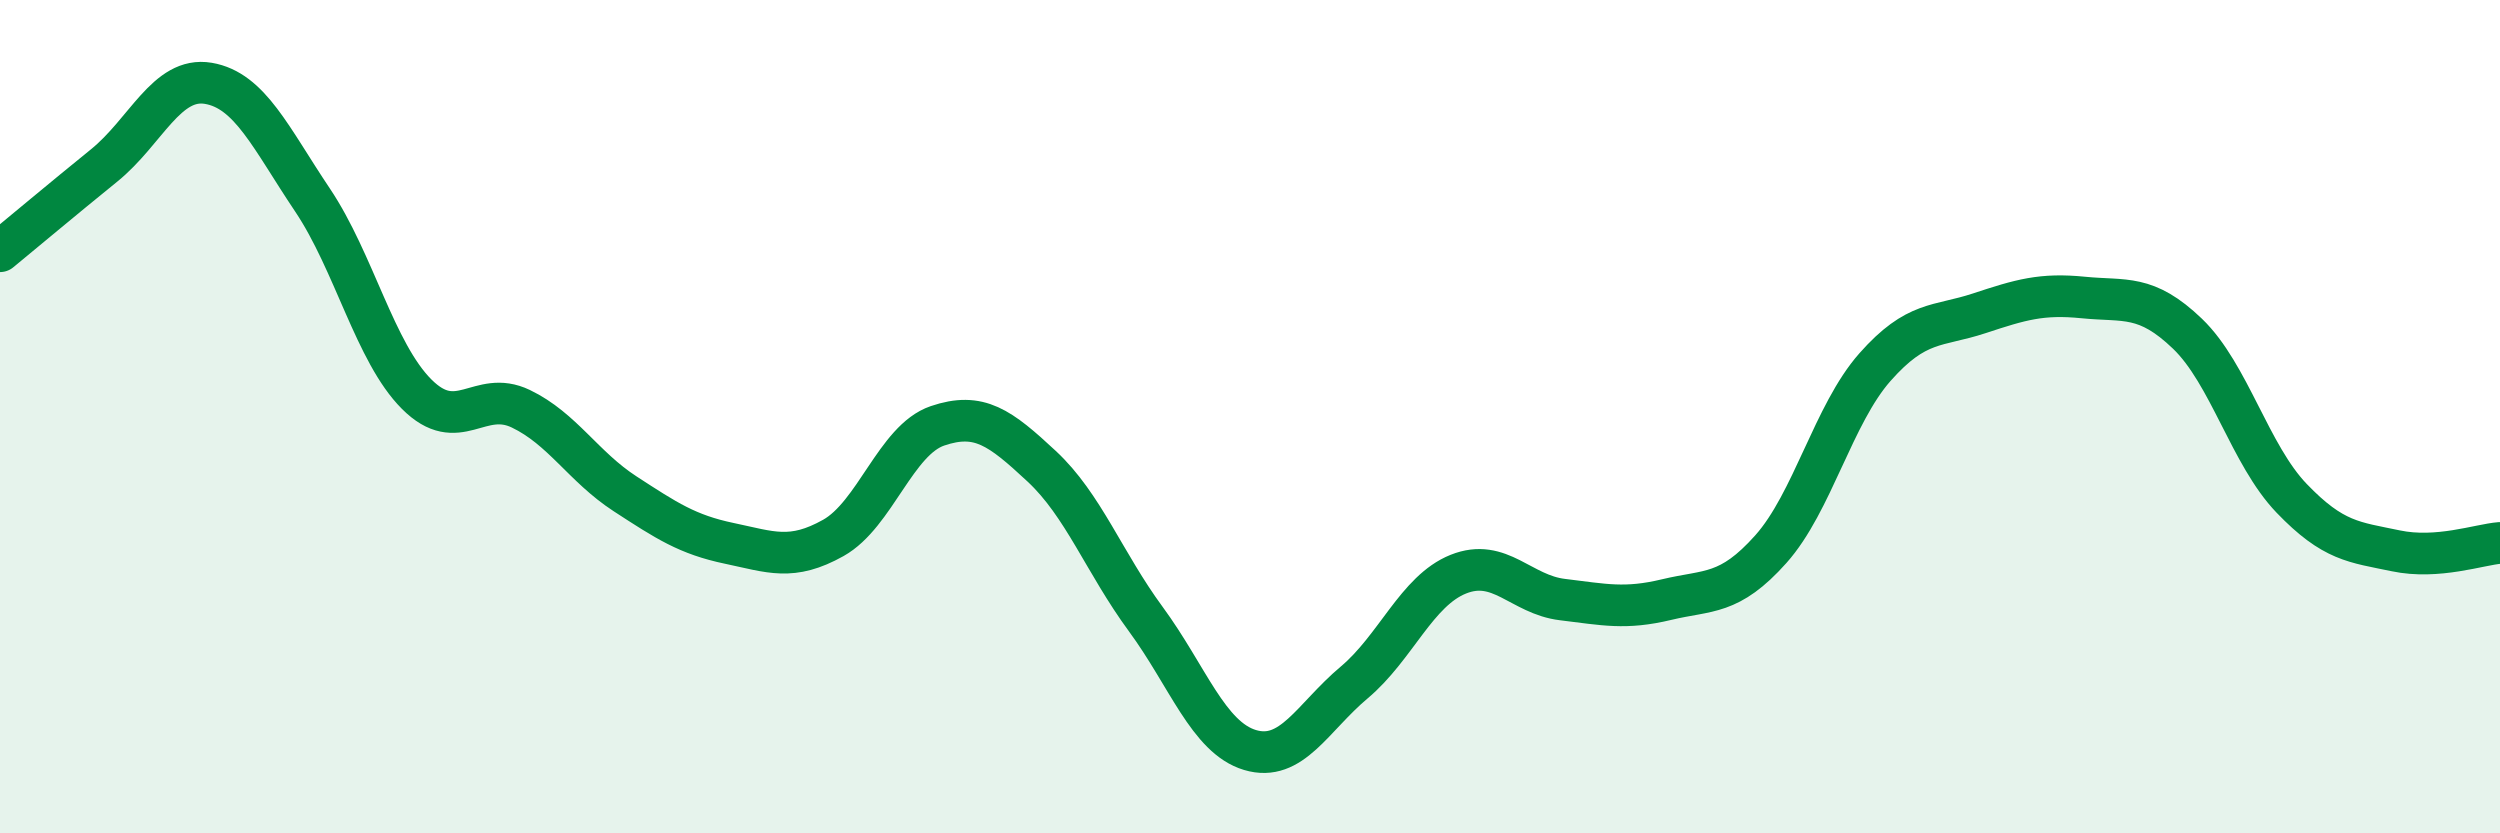 
    <svg width="60" height="20" viewBox="0 0 60 20" xmlns="http://www.w3.org/2000/svg">
      <path
        d="M 0,6.03 C 0.5,5.62 1.5,4.78 2.5,3.97 C 3.5,3.16 4,1.83 5,2 C 6,2.17 6.5,3.31 7.5,4.8 C 8.5,6.29 9,8.46 10,9.46 C 11,10.46 11.5,9.33 12.5,9.81 C 13.5,10.29 14,11.2 15,11.85 C 16,12.5 16.5,12.83 17.5,13.04 C 18.5,13.25 19,13.47 20,12.91 C 21,12.35 21.5,10.56 22.5,10.22 C 23.5,9.88 24,10.26 25,11.19 C 26,12.12 26.5,13.5 27.5,14.86 C 28.5,16.22 29,17.7 30,18 C 31,18.3 31.5,17.22 32.5,16.38 C 33.5,15.54 34,14.18 35,13.78 C 36,13.38 36.5,14.27 37.5,14.39 C 38.5,14.51 39,14.63 40,14.39 C 41,14.15 41.5,14.3 42.5,13.18 C 43.5,12.06 44,9.94 45,8.81 C 46,7.68 46.5,7.85 47.5,7.52 C 48.5,7.19 49,7.04 50,7.14 C 51,7.24 51.5,7.05 52.5,8.01 C 53.5,8.97 54,10.92 55,11.96 C 56,13 56.5,13.01 57.5,13.22 C 58.5,13.43 59.5,13.07 60,13.03L60 20L0 20Z"
        fill="#008740"
        opacity="0.1"
        stroke-linecap="round"
        stroke-linejoin="round"
      />
      <path
        d="M 0,6.03 C 0.5,5.62 1.5,4.78 2.5,3.97 C 3.5,3.16 4,1.83 5,2 C 6,2.17 6.5,3.31 7.5,4.8 C 8.5,6.29 9,8.46 10,9.46 C 11,10.46 11.5,9.33 12.5,9.81 C 13.5,10.29 14,11.2 15,11.85 C 16,12.5 16.5,12.83 17.5,13.04 C 18.5,13.25 19,13.47 20,12.91 C 21,12.35 21.5,10.56 22.5,10.22 C 23.5,9.88 24,10.26 25,11.19 C 26,12.12 26.5,13.5 27.5,14.86 C 28.5,16.22 29,17.7 30,18 C 31,18.3 31.5,17.22 32.5,16.38 C 33.5,15.54 34,14.18 35,13.78 C 36,13.38 36.5,14.27 37.5,14.39 C 38.5,14.51 39,14.63 40,14.39 C 41,14.15 41.5,14.3 42.5,13.18 C 43.5,12.06 44,9.94 45,8.81 C 46,7.68 46.5,7.85 47.5,7.52 C 48.5,7.19 49,7.04 50,7.14 C 51,7.24 51.5,7.05 52.5,8.01 C 53.5,8.97 54,10.92 55,11.96 C 56,13 56.5,13.01 57.5,13.22 C 58.5,13.43 59.5,13.07 60,13.03"
        stroke="#008740"
        stroke-width="1"
        fill="none"
        stroke-linecap="round"
        stroke-linejoin="round"
      />
    </svg>
  